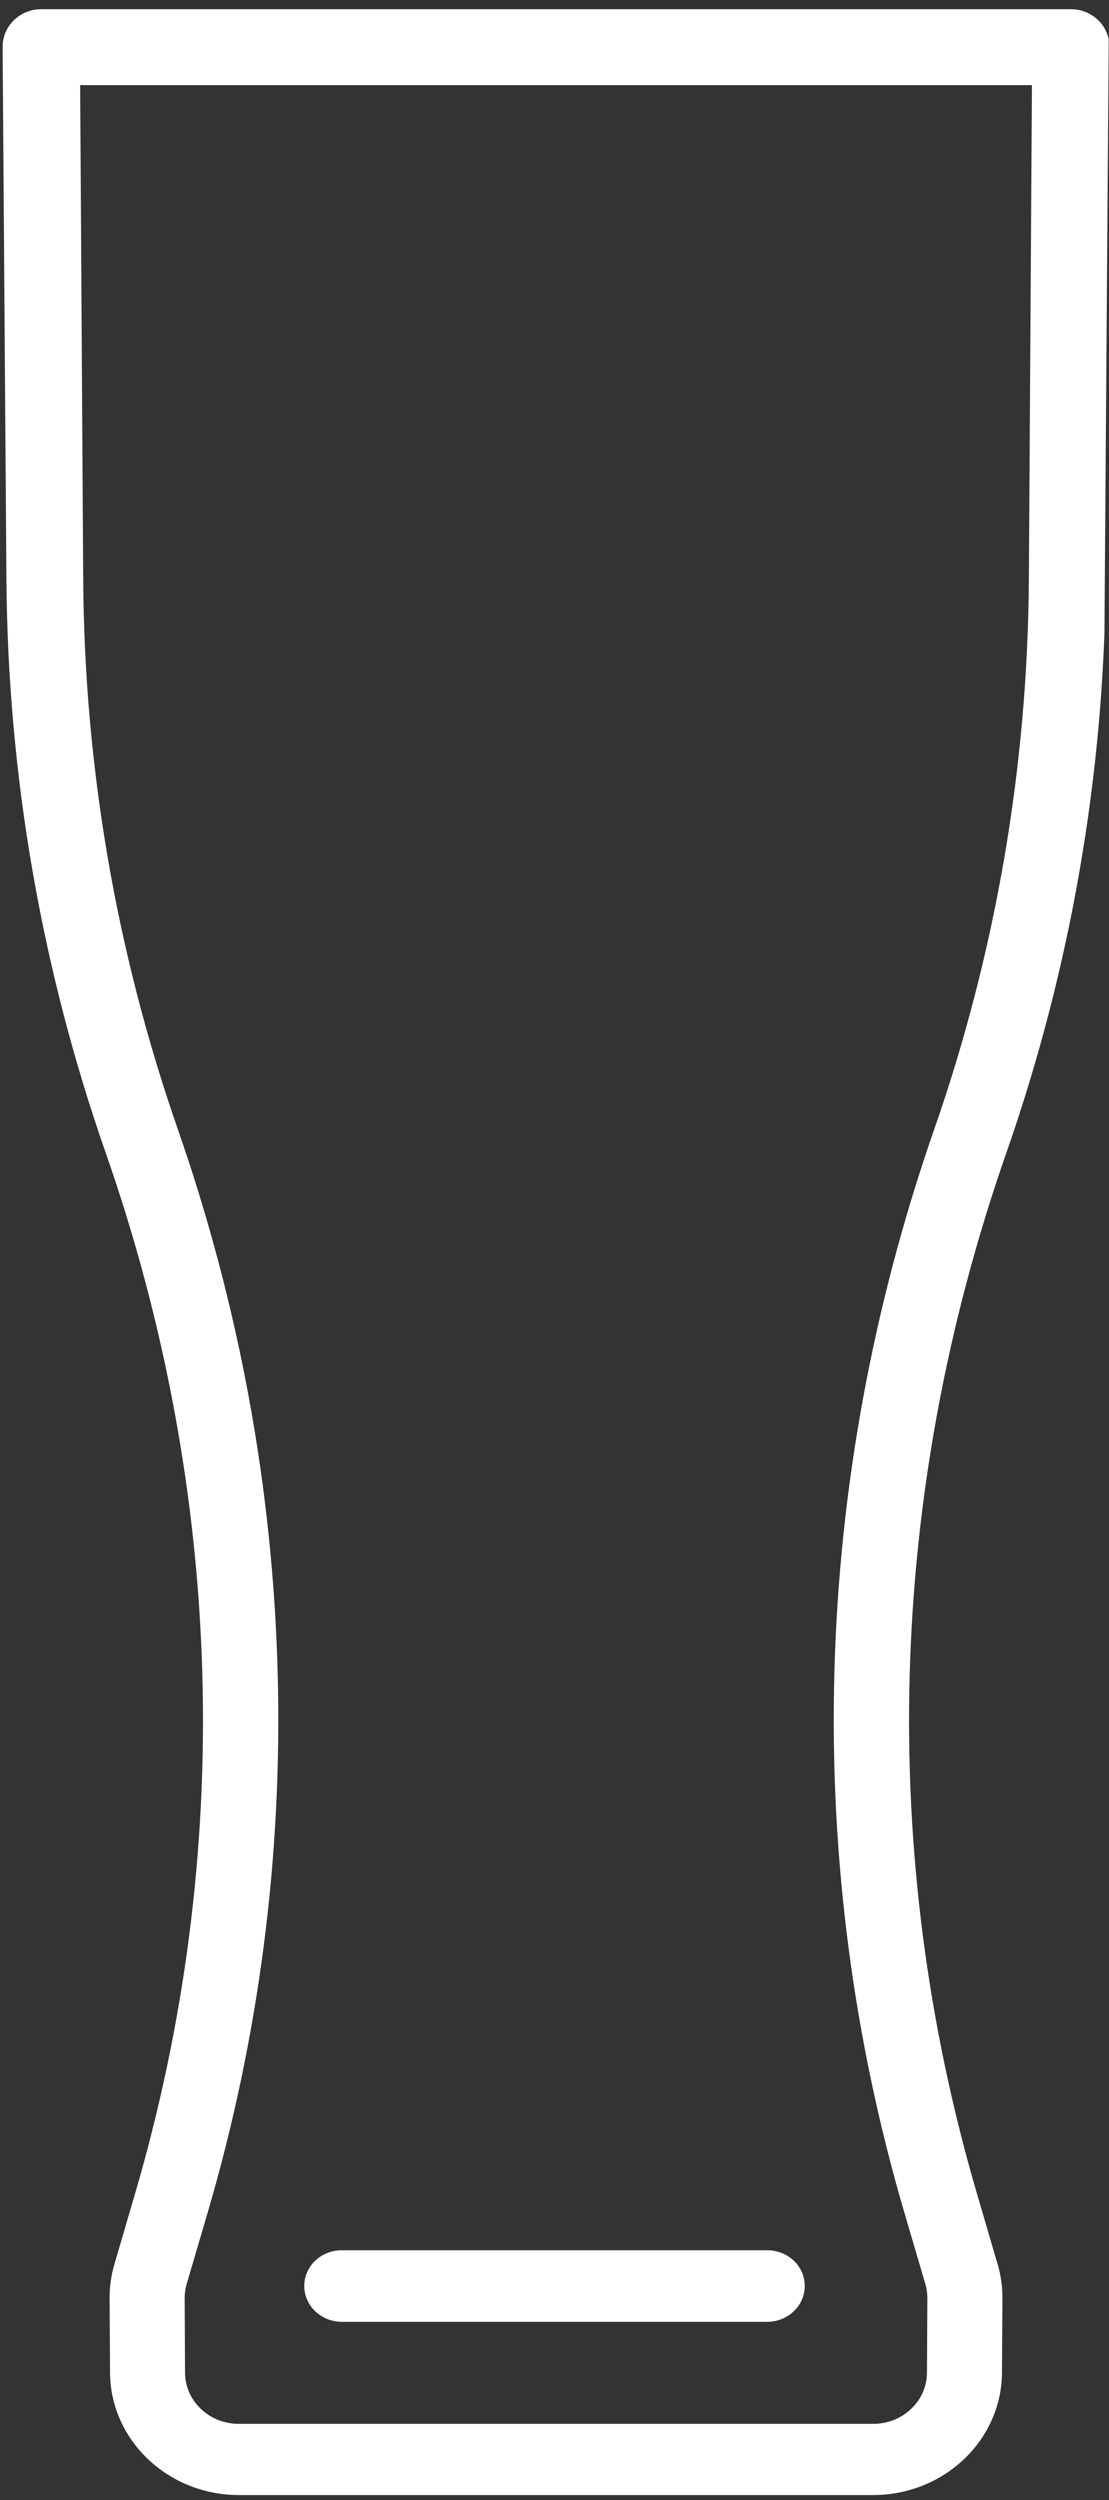 <svg xmlns="http://www.w3.org/2000/svg" xmlns:xlink="http://www.w3.org/1999/xlink" width="43.721" height="98.551" viewBox="0 0 43.721 98.551"><rect x="0" y="0" width="43.721" height="98.551" fill="#333333" stroke="none"/><defs><clipPath id="a"><path d="M1.537,1.5H45.258l-.71,98.551H2.246Z" transform="translate(-1.537 -1.499)" fill="none" stroke="#fff" stroke-width="3"/></clipPath></defs><g clip-path="url(#a)"><g transform="translate(0.092 0.364)" fill="none" stroke-linecap="round" stroke-linejoin="round"><path d="M42.125,1.5l-.141,20.964q-.019,2.843-.271,5.664t-.732,5.6q-.48,2.776-1.186,5.5t-1.633,5.386A70.094,70.094,0,0,0,35.4,55.051,68.879,68.879,0,0,0,34.293,65.63,67.673,67.673,0,0,0,37,86.49l.819,2.795q.034.115.059.232t.042.235q.017.118.025.237t.007.238l-.016,2.943a3.287,3.287,0,0,1-.288,1.33,3.441,3.441,0,0,1-.772,1.085,3.619,3.619,0,0,1-1.14.731,3.72,3.72,0,0,1-1.393.268H9.318a3.72,3.72,0,0,1-1.393-.268,3.619,3.619,0,0,1-1.14-.731A3.441,3.441,0,0,1,6.013,94.5a3.287,3.287,0,0,1-.288-1.33l-.016-2.943q0-.119.007-.238t.025-.237q.017-.118.042-.235t.059-.232l.819-2.795A67.436,67.436,0,0,0,8.827,76.169,67.97,67.97,0,0,0,9.364,65.63,68.878,68.878,0,0,0,8.258,55.051,70.093,70.093,0,0,0,5.5,44.613q-.928-2.66-1.633-5.386t-1.186-5.5q-.48-2.779-.732-5.6t-.271-5.664L1.535,1.5Z" stroke="none"/><path d="M 34.332 97.988 L 9.324 97.988 C 8.628 97.988 7.964 97.853 7.359 97.61 C 6.754 97.366 6.208 97.013 5.748 96.577 C 5.288 96.141 4.915 95.622 4.656 95.045 C 4.396 94.469 4.251 93.835 4.247 93.17 L 4.229 90.227 C 4.228 90.114 4.232 90.002 4.239 89.89 C 4.247 89.778 4.258 89.666 4.274 89.555 C 4.29 89.444 4.309 89.334 4.333 89.224 C 4.357 89.115 4.384 89.006 4.416 88.898 L 5.234 86.103 C 6.21 82.768 6.92 79.383 7.362 75.972 C 7.805 72.553 7.98 69.108 7.886 65.661 C 7.792 62.206 7.428 58.748 6.794 55.312 C 6.159 51.868 5.252 48.446 4.073 45.071 C 3.44 43.258 2.883 41.424 2.402 39.571 C 1.921 37.717 1.516 35.844 1.189 33.957 C 0.861 32.068 0.611 30.163 0.44 28.247 C 0.268 26.329 0.175 24.399 0.161 22.461 L 0.011 1.497 C 0.009 1.29 0.051 1.094 0.126 0.915 C 0.202 0.736 0.313 0.574 0.45 0.439 C 0.587 0.303 0.75 0.194 0.932 0.118 C 1.114 0.042 1.314 0 1.525 0 L 42.135 0 C 42.345 0 42.545 0.042 42.727 0.118 C 42.909 0.194 43.073 0.303 43.21 0.439 C 43.347 0.574 43.457 0.736 43.533 0.915 C 43.609 1.094 43.65 1.29 43.649 1.497 L 43.498 22.461 C 43.484 24.399 43.39 26.329 43.219 28.247 C 43.047 30.163 42.797 32.068 42.469 33.957 C 42.142 35.844 41.737 37.717 41.256 39.571 C 40.775 41.424 40.218 43.258 39.585 45.071 C 38.406 48.447 37.499 51.868 36.863 55.312 C 36.229 58.748 35.865 62.206 35.771 65.661 C 35.677 69.108 35.852 72.553 36.295 75.972 C 36.737 79.383 37.446 82.768 38.422 86.103 L 39.24 88.899 C 39.272 89.006 39.3 89.115 39.323 89.225 C 39.347 89.334 39.366 89.445 39.382 89.555 C 39.398 89.666 39.409 89.778 39.417 89.89 C 39.424 90.002 39.428 90.114 39.427 90.227 L 39.409 93.17 C 39.405 93.835 39.26 94.469 39 95.045 C 38.741 95.622 38.368 96.141 37.908 96.577 C 37.448 97.013 36.902 97.366 36.297 97.61 C 35.692 97.853 35.028 97.988 34.332 97.988 Z M 3.068 2.992 L 3.188 22.461 C 3.2 24.32 3.287 26.171 3.45 28.012 C 3.613 29.85 3.851 31.677 4.163 33.49 C 4.475 35.3 4.862 37.097 5.322 38.877 C 5.781 40.654 6.314 42.414 6.92 44.155 C 7.527 45.898 8.065 47.658 8.533 49.43 C 9.001 51.2 9.399 52.983 9.728 54.776 C 10.056 56.566 10.314 58.366 10.502 60.172 C 10.69 61.976 10.808 63.786 10.855 65.599 C 10.903 67.411 10.88 69.217 10.787 71.016 C 10.694 72.812 10.532 74.601 10.3 76.38 C 10.068 78.156 9.768 79.921 9.399 81.673 C 9.03 83.422 8.593 85.158 8.088 86.877 L 7.267 89.671 C 7.254 89.716 7.242 89.762 7.232 89.808 C 7.222 89.853 7.214 89.9 7.207 89.946 C 7.201 89.992 7.196 90.039 7.193 90.086 C 7.19 90.133 7.188 90.18 7.188 90.227 L 7.203 93.17 C 7.204 93.447 7.265 93.712 7.372 93.952 C 7.48 94.193 7.635 94.409 7.826 94.591 C 8.017 94.773 8.243 94.921 8.495 95.023 C 8.746 95.124 9.022 95.181 9.312 95.181 L 34.344 95.181 C 34.633 95.181 34.909 95.124 35.161 95.023 C 35.412 94.921 35.639 94.773 35.83 94.591 C 36.021 94.409 36.176 94.193 36.284 93.952 C 36.391 93.712 36.451 93.447 36.453 93.17 L 36.468 90.227 C 36.468 90.18 36.466 90.133 36.463 90.086 C 36.46 90.039 36.455 89.992 36.449 89.946 C 36.442 89.9 36.434 89.854 36.424 89.808 C 36.414 89.762 36.402 89.717 36.389 89.672 L 35.568 86.877 C 35.063 85.158 34.626 83.422 34.258 81.673 C 33.889 79.921 33.588 78.156 33.357 76.38 C 33.125 74.601 32.963 72.812 32.87 71.016 C 32.777 69.217 32.754 67.411 32.802 65.599 C 32.849 63.786 32.967 61.976 33.155 60.172 C 33.343 58.366 33.602 56.566 33.93 54.776 C 34.258 52.983 34.657 51.2 35.124 49.43 C 35.593 47.658 36.131 45.898 36.738 44.155 C 37.344 42.415 37.877 40.654 38.336 38.877 C 38.796 37.097 39.183 35.3 39.495 33.49 C 39.807 31.677 40.045 29.85 40.208 28.012 C 40.371 26.171 40.459 24.32 40.47 22.461 L 40.591 2.992 L 3.068 2.992 Z" stroke="none" fill="#fff"/></g><g transform="translate(11.99 88.703)" fill="none" stroke-linecap="round" stroke-linejoin="round"><path d="M1.485,1.411H18.257" stroke="none"/><path d="M 18.253 2.821 L 1.489 2.821 C 1.284 2.821 1.09 2.781 0.912 2.71 C 0.735 2.639 0.576 2.535 0.441 2.408 C 0.307 2.28 0.198 2.129 0.123 1.96 C 0.047 1.791 0.005 1.606 0.005 1.411 C 0.004 1.216 0.045 1.031 0.119 0.862 C 0.194 0.693 0.301 0.541 0.435 0.413 C 0.568 0.286 0.728 0.182 0.905 0.111 C 1.082 0.04 1.276 2.553385093051475e-05 1.481 2.553385093051475e-05 L 18.261 2.553385093051475e-05 C 18.465 2.553385093051475e-05 18.66 0.04 18.837 0.111 C 19.014 0.182 19.173 0.286 19.306 0.413 C 19.44 0.541 19.548 0.693 19.622 0.862 C 19.696 1.031 19.737 1.216 19.737 1.411 C 19.736 1.606 19.694 1.791 19.618 1.96 C 19.543 2.129 19.434 2.28 19.3 2.408 C 19.166 2.535 19.006 2.639 18.829 2.71 C 18.652 2.781 18.457 2.821 18.253 2.821 Z" stroke="none" fill="#fff"/></g></g></svg>